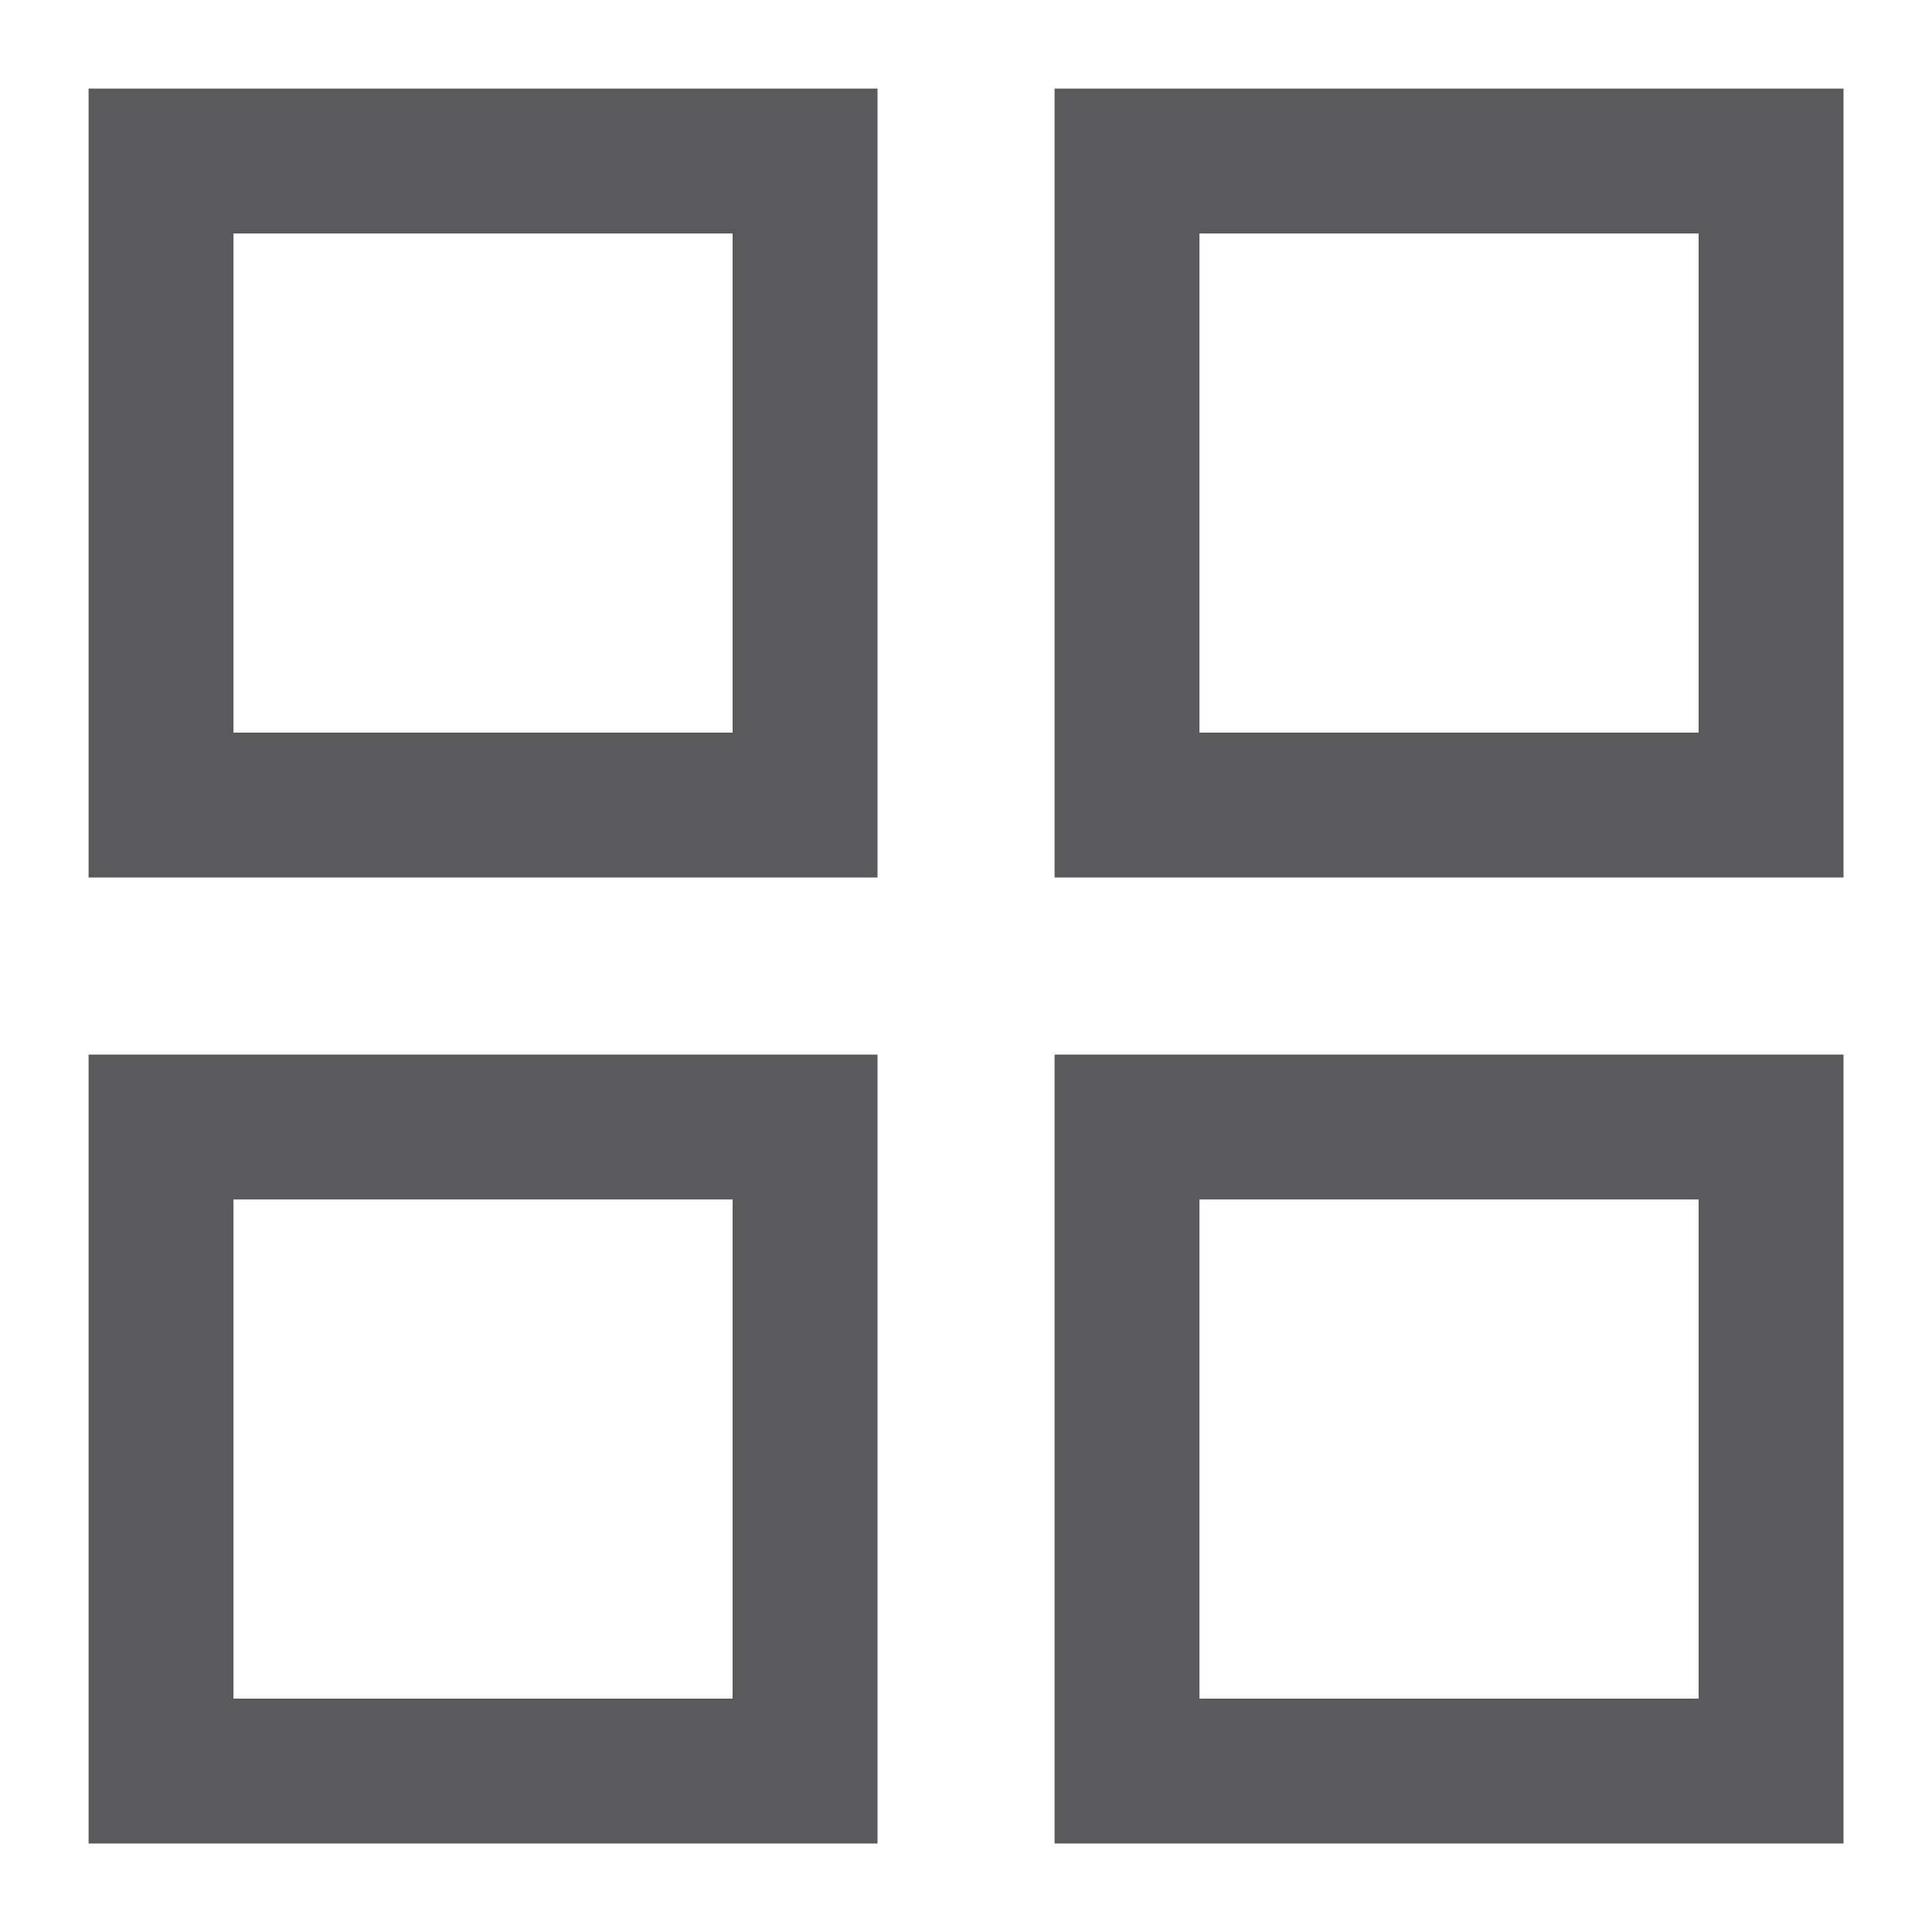 <svg width="20" height="20" viewBox="0 0 20 20" fill="none" xmlns="http://www.w3.org/2000/svg">
<g clip-path="url(#clip0_4507_56585)">
<path d="M1.667 1.667H8.334V8.334H1.667V1.667Z" stroke="#5A5A5D" stroke-width="1.5"/>
<path d="M1.667 11.667H8.334V18.334H1.667V11.667Z" stroke="#5A5A5D" stroke-width="1.5"/>
<path d="M11.667 1.667H18.334V8.334H11.667V1.667Z" stroke="#5A5A5D" stroke-width="1.5"/>
<path d="M11.667 11.667H18.334V18.334H11.667V11.667Z" stroke="#5A5A5D" stroke-width="1.5"/>
</g>
<defs>
<clipPath id="clip0_4507_56585">
<rect width="20" height="20" fill="white"/>
</clipPath>
</defs>
</svg>
